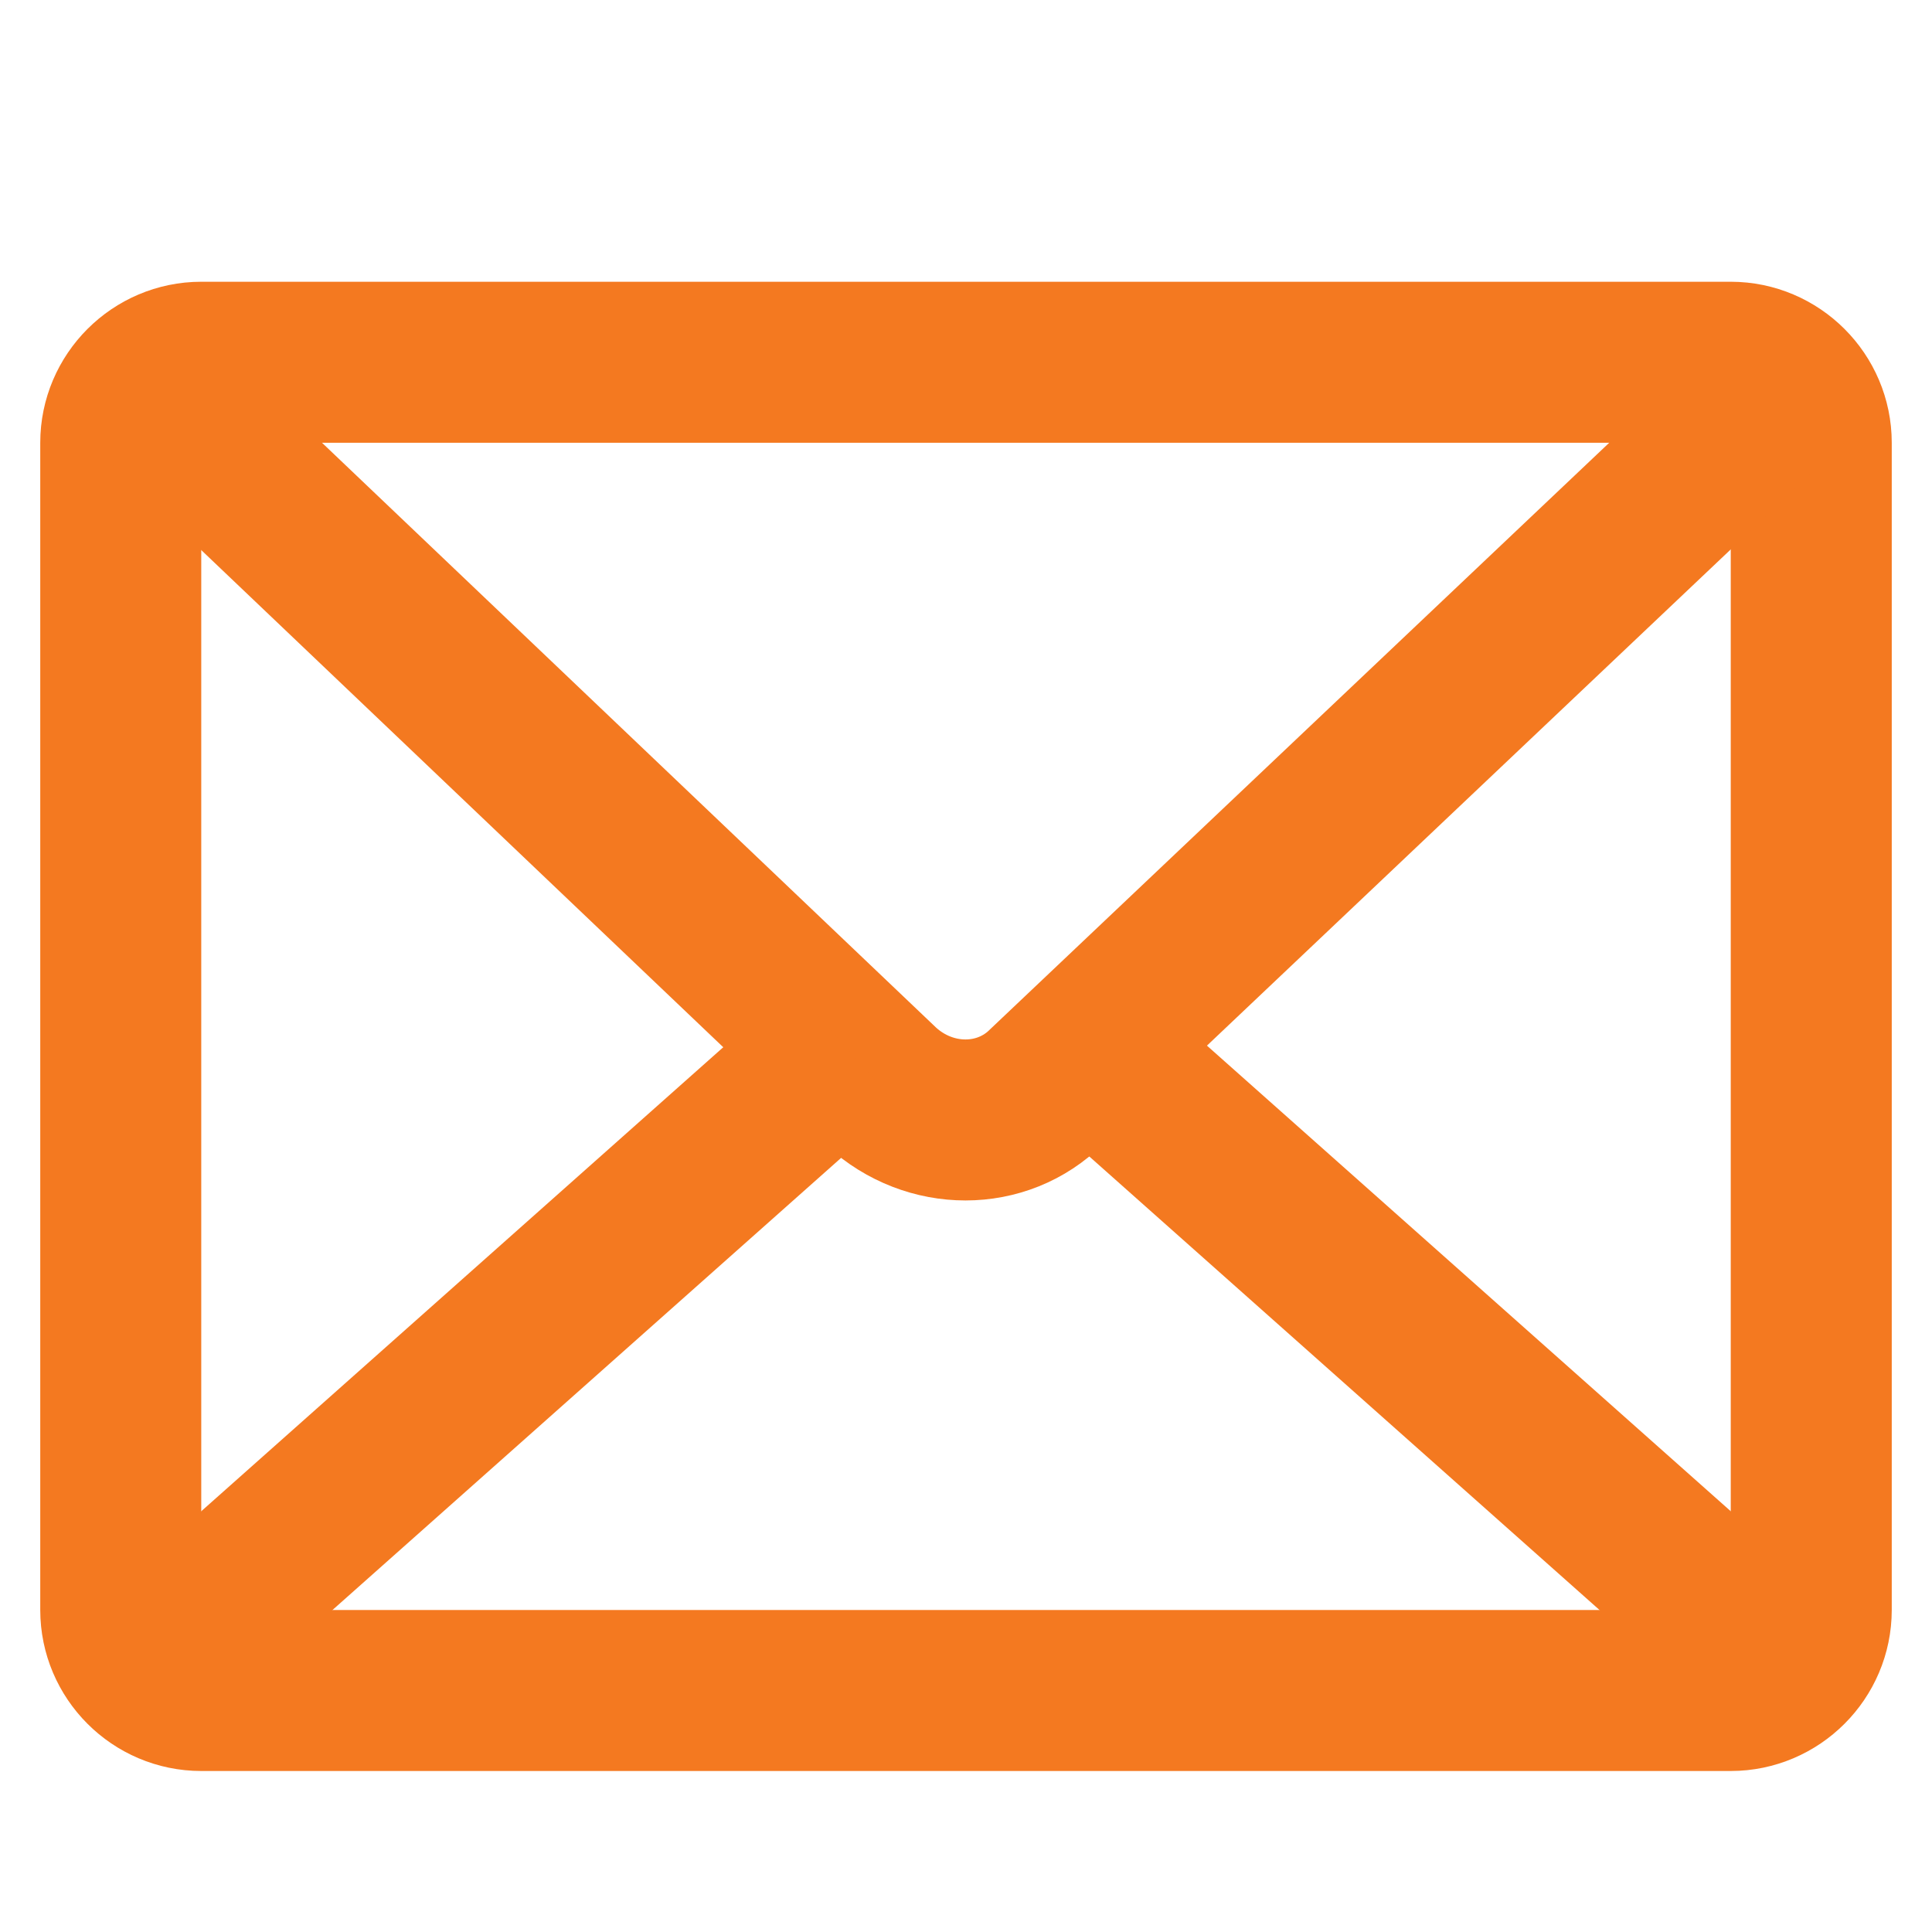 <svg width="24" height="24" viewBox="0 0 24 24" fill="none"
     xmlns="http://www.w3.org/2000/svg">
    <path d="M21.5 21H2.5C1.95 21 1.5 20.55 1.5 20V5.5C1.5 4.95 1.95 4.5 2.5 4.5H21.5C22.05 4.5 22.5 4.95 22.5 5.5V20C22.5 20.55 22.05 21 21.5 21Z"
          stroke="#F47920" stroke-width="2" stroke-miterlimit="10"
          stroke-linejoin="round"></path>
    <path d="M1.5 4.5L10.95 13.5C11.55 14.05 12.45 14.05 13 13.5L22.5 4.5" stroke="#F47920"
          stroke-width="2" stroke-miterlimit="10"></path>
    <path d="M1.5 21L10.5 13" stroke="#F47920" stroke-width="2" stroke-miterlimit="10"></path>
    <path d="M22.5 21L13.5 13" stroke="#F47920" stroke-width="2"
          stroke-miterlimit="10"></path>
</svg>
